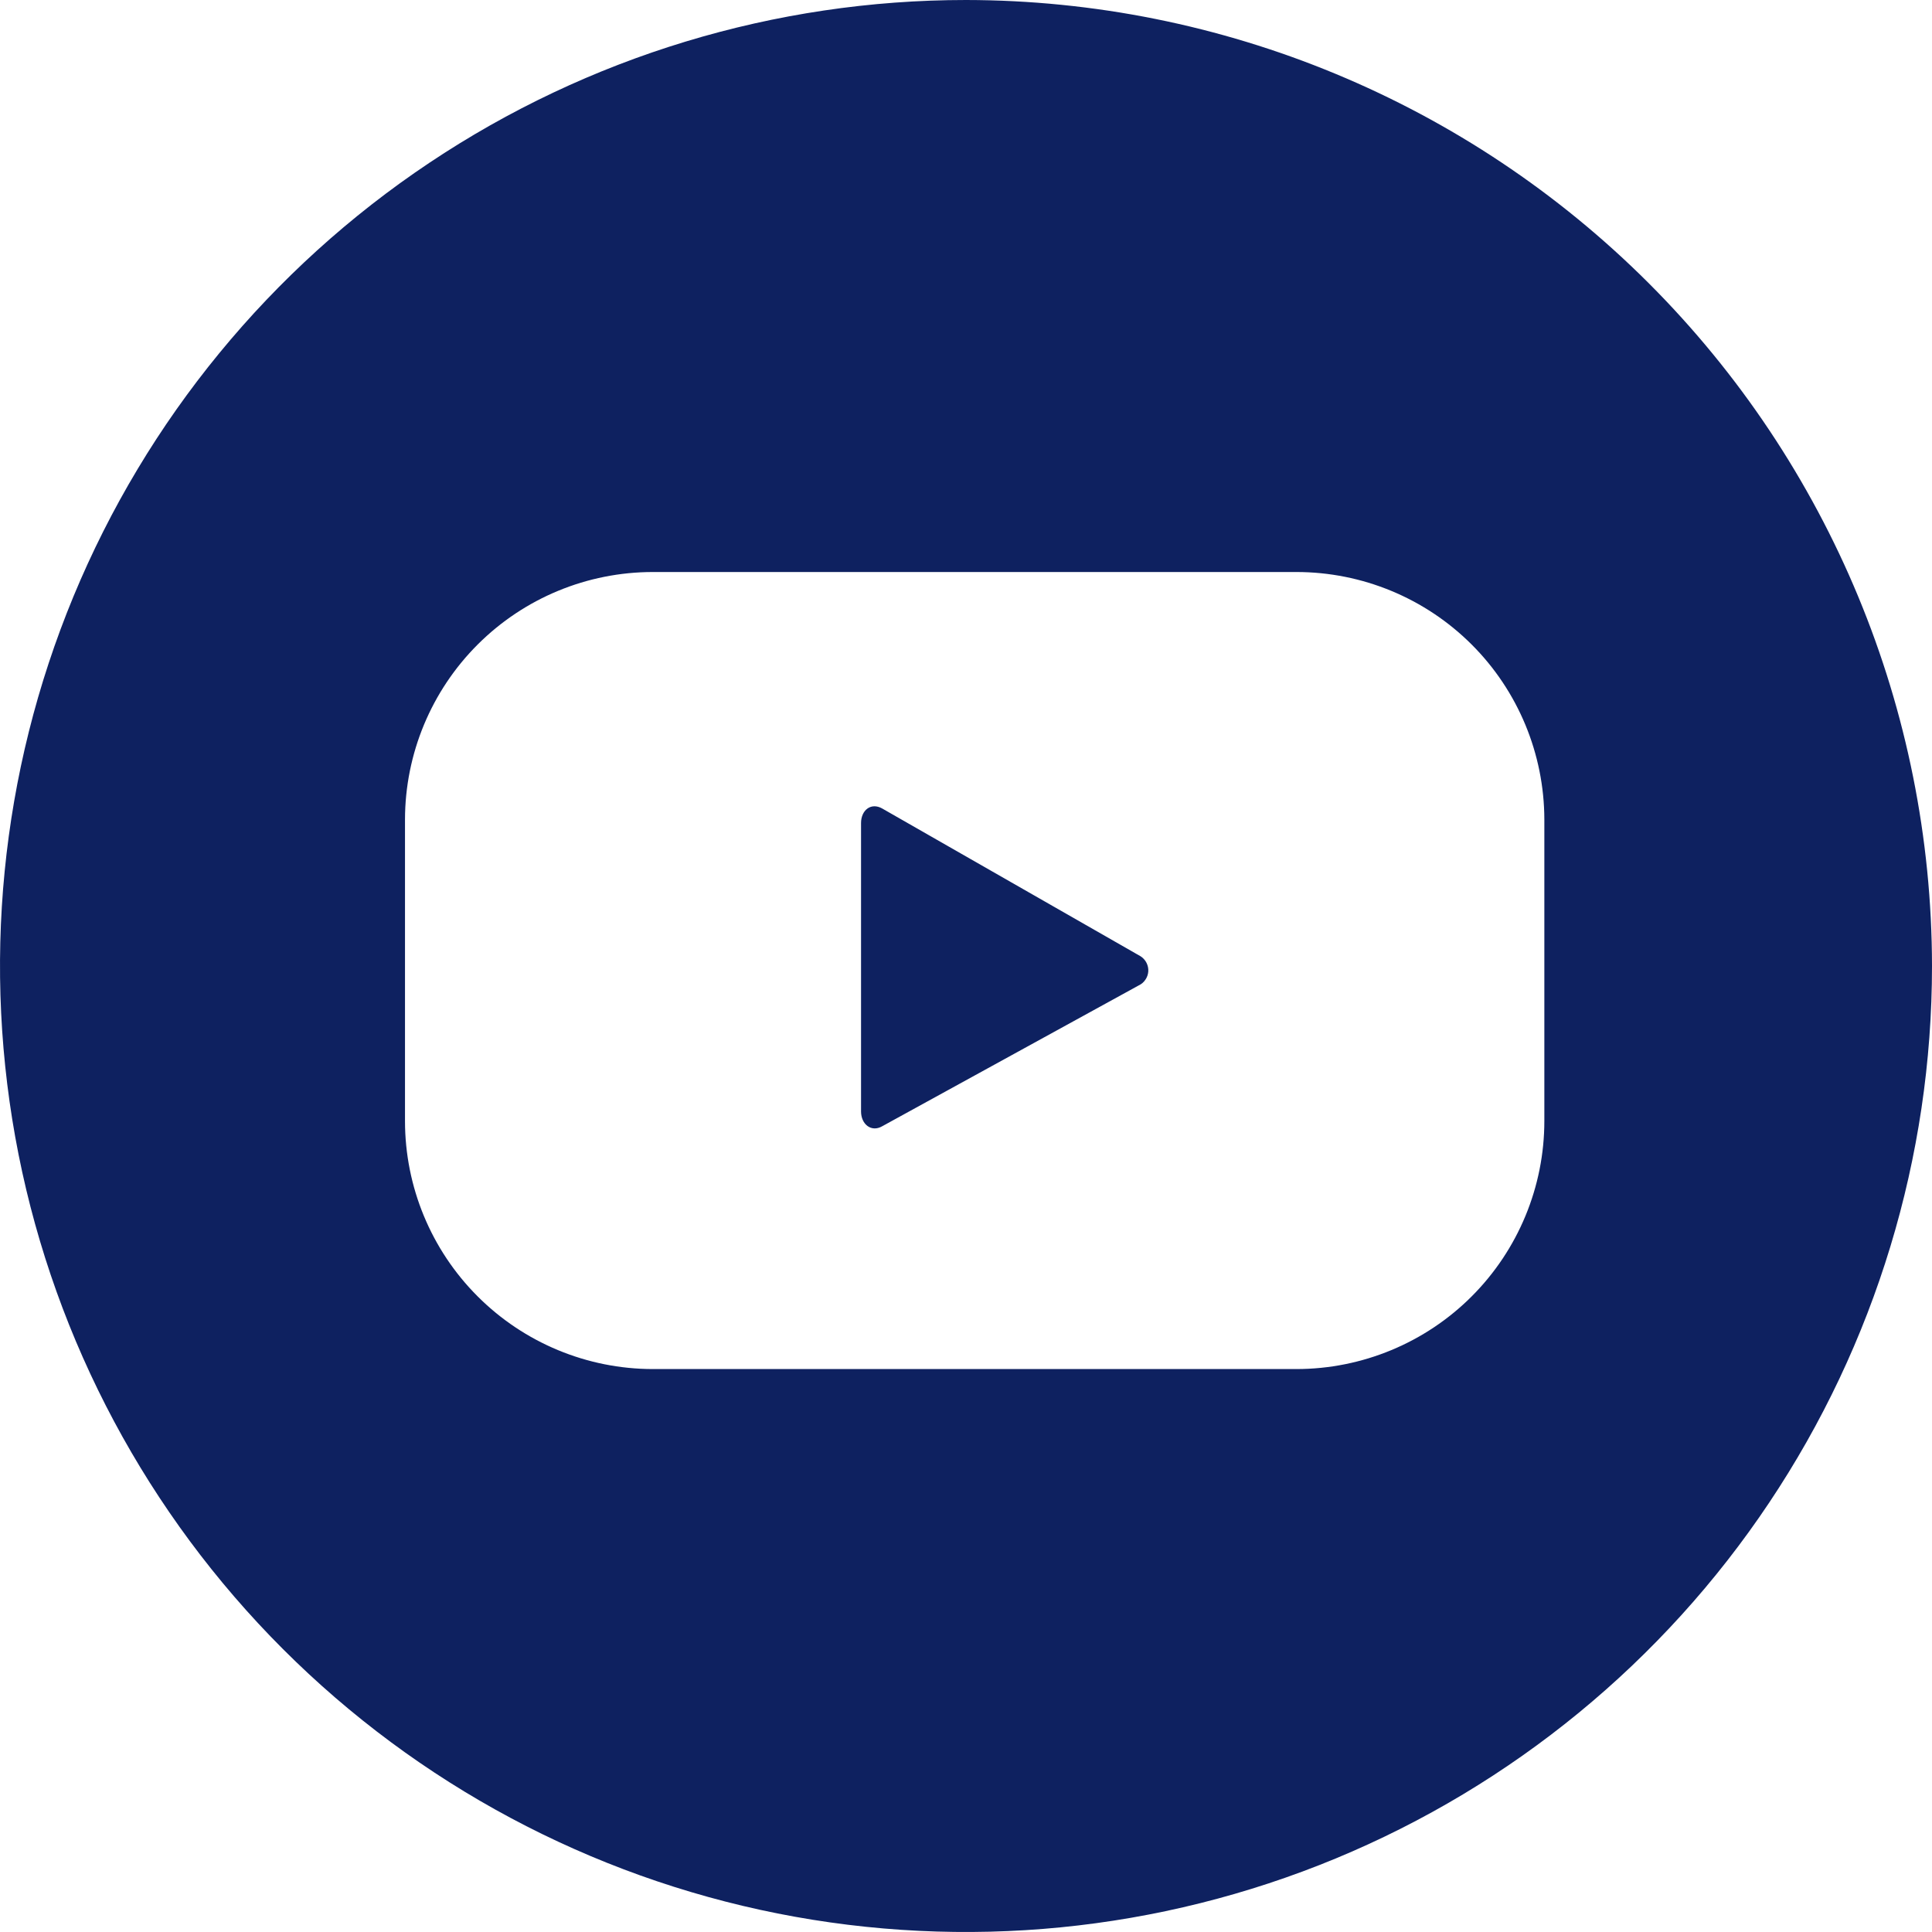 <svg width="40" height="40" viewBox="0 0 40 40" fill="none" xmlns="http://www.w3.org/2000/svg">
<path d="M23.615 19.799L18.265 16.739C18.033 16.608 17.827 16.774 17.827 17.04V23.012C17.827 23.274 18.037 23.449 18.265 23.318L23.576 20.402C23.632 20.376 23.68 20.335 23.714 20.284C23.749 20.233 23.77 20.174 23.774 20.112C23.778 20.051 23.765 19.989 23.737 19.934C23.709 19.879 23.667 19.832 23.615 19.799ZM23.615 19.799L18.265 16.739C18.033 16.608 17.827 16.774 17.827 17.04V23.012C17.827 23.274 18.037 23.449 18.265 23.318L23.576 20.402C23.632 20.376 23.68 20.335 23.714 20.284C23.749 20.233 23.77 20.174 23.774 20.112C23.778 20.051 23.765 19.989 23.737 19.934C23.709 19.879 23.667 19.832 23.615 19.799ZM23.615 19.799L18.265 16.739C18.033 16.608 17.827 16.774 17.827 17.04V23.012C17.827 23.274 18.037 23.449 18.265 23.318L23.576 20.402C23.632 20.376 23.68 20.335 23.714 20.284C23.749 20.233 23.77 20.174 23.774 20.112C23.778 20.051 23.765 19.989 23.737 19.934C23.709 19.879 23.667 19.832 23.615 19.799ZM23.615 19.799L18.265 16.739C18.033 16.608 17.827 16.774 17.827 17.04V23.012C17.827 23.274 18.037 23.449 18.265 23.318L23.576 20.402C23.632 20.376 23.68 20.335 23.714 20.284C23.749 20.233 23.77 20.174 23.774 20.112C23.778 20.051 23.765 19.989 23.737 19.934C23.709 19.879 23.667 19.832 23.615 19.799ZM23.615 19.799L18.265 16.739C18.033 16.608 17.827 16.774 17.827 17.04V23.012C17.827 23.274 18.037 23.449 18.265 23.318L23.576 20.402C23.632 20.376 23.68 20.335 23.714 20.284C23.749 20.233 23.77 20.174 23.774 20.112C23.778 20.051 23.765 19.989 23.737 19.934C23.709 19.879 23.667 19.832 23.615 19.799ZM23.615 19.799L18.265 16.739C18.033 16.608 17.827 16.774 17.827 17.04V23.012C17.827 23.274 18.037 23.449 18.265 23.318L23.576 20.402C23.632 20.376 23.68 20.335 23.714 20.284C23.749 20.233 23.77 20.174 23.774 20.112C23.778 20.051 23.765 19.989 23.737 19.934C23.709 19.879 23.667 19.832 23.615 19.799ZM23.615 19.799L18.265 16.739C18.033 16.608 17.827 16.774 17.827 17.04V23.012C17.827 23.274 18.037 23.449 18.265 23.318L23.576 20.402C23.632 20.376 23.68 20.335 23.714 20.284C23.749 20.233 23.77 20.174 23.774 20.112C23.778 20.051 23.765 19.989 23.737 19.934C23.709 19.879 23.667 19.832 23.615 19.799ZM23.615 19.799L18.265 16.739C18.033 16.608 17.827 16.774 17.827 17.04V23.012C17.827 23.274 18.037 23.449 18.265 23.318L23.576 20.402C23.632 20.376 23.68 20.335 23.714 20.284C23.749 20.233 23.77 20.174 23.774 20.112C23.778 20.051 23.765 19.989 23.737 19.934C23.709 19.879 23.667 19.832 23.615 19.799ZM23.615 19.799L18.265 16.739C18.033 16.608 17.827 16.774 17.827 17.04V23.012C17.827 23.274 18.037 23.449 18.265 23.318L23.576 20.402C23.632 20.376 23.68 20.335 23.714 20.284C23.749 20.233 23.77 20.174 23.774 20.112C23.778 20.051 23.765 19.989 23.737 19.934C23.709 19.879 23.667 19.832 23.615 19.799ZM23.615 19.799L18.265 16.739C18.033 16.608 17.827 16.774 17.827 17.04V23.012C17.827 23.274 18.037 23.449 18.265 23.318L23.576 20.402C23.632 20.376 23.68 20.335 23.714 20.284C23.749 20.233 23.77 20.174 23.774 20.112C23.778 20.051 23.765 19.989 23.737 19.934C23.709 19.879 23.667 19.832 23.615 19.799ZM23.615 19.799L18.265 16.739C18.033 16.608 17.827 16.774 17.827 17.04V23.012C17.827 23.274 18.037 23.449 18.265 23.318L23.576 20.402C23.632 20.376 23.68 20.335 23.714 20.284C23.749 20.233 23.77 20.174 23.774 20.112C23.778 20.051 23.765 19.989 23.737 19.934C23.709 19.879 23.667 19.832 23.615 19.799ZM23.615 19.799L18.265 16.739C18.033 16.608 17.827 16.774 17.827 17.04V23.012C17.827 23.274 18.037 23.449 18.265 23.318L23.576 20.402C23.632 20.376 23.68 20.335 23.714 20.284C23.749 20.233 23.77 20.174 23.774 20.112C23.778 20.051 23.765 19.989 23.737 19.934C23.709 19.879 23.667 19.832 23.615 19.799ZM23.615 19.799L18.265 16.739C18.033 16.608 17.827 16.774 17.827 17.04V23.012C17.827 23.274 18.037 23.449 18.265 23.318L23.576 20.402C23.632 20.376 23.68 20.335 23.714 20.284C23.749 20.233 23.77 20.174 23.774 20.112C23.778 20.051 23.765 19.989 23.737 19.934C23.709 19.879 23.667 19.832 23.615 19.799ZM23.615 19.799L18.265 16.739C18.033 16.608 17.827 16.774 17.827 17.04V23.012C17.827 23.274 18.037 23.449 18.265 23.318L23.576 20.402C23.632 20.376 23.68 20.335 23.714 20.284C23.749 20.233 23.77 20.174 23.774 20.112C23.778 20.051 23.765 19.989 23.737 19.934C23.709 19.879 23.667 19.832 23.615 19.799ZM23.615 19.799L18.265 16.739C18.033 16.608 17.827 16.774 17.827 17.04V23.012C17.827 23.274 18.037 23.449 18.265 23.318L23.576 20.402C23.632 20.376 23.68 20.335 23.714 20.284C23.749 20.233 23.77 20.174 23.774 20.112C23.778 20.051 23.765 19.989 23.737 19.934C23.709 19.879 23.667 19.832 23.615 19.799ZM23.615 19.799L18.265 16.739C18.033 16.608 17.827 16.774 17.827 17.04V23.012C17.827 23.274 18.037 23.449 18.265 23.318L23.576 20.402C23.632 20.376 23.68 20.335 23.714 20.284C23.749 20.233 23.77 20.174 23.774 20.112C23.778 20.051 23.765 19.989 23.737 19.934C23.709 19.879 23.667 19.832 23.615 19.799ZM23.615 19.799L18.265 16.739C18.033 16.608 17.827 16.774 17.827 17.04V23.012C17.827 23.274 18.037 23.449 18.265 23.318L23.576 20.402C23.632 20.376 23.68 20.335 23.714 20.284C23.749 20.233 23.77 20.174 23.774 20.112C23.778 20.051 23.765 19.989 23.737 19.934C23.709 19.879 23.667 19.832 23.615 19.799ZM23.615 19.799L18.265 16.739C18.033 16.608 17.827 16.774 17.827 17.04V23.012C17.827 23.274 18.037 23.449 18.265 23.318L23.576 20.402C23.632 20.376 23.68 20.335 23.714 20.284C23.749 20.233 23.77 20.174 23.774 20.112C23.778 20.051 23.765 19.989 23.737 19.934C23.709 19.879 23.667 19.832 23.615 19.799ZM23.615 19.799L18.265 16.739C18.033 16.608 17.827 16.774 17.827 17.04V23.012C17.827 23.274 18.037 23.449 18.265 23.318L23.576 20.402C23.632 20.376 23.68 20.335 23.714 20.284C23.749 20.233 23.77 20.174 23.774 20.112C23.778 20.051 23.765 19.989 23.737 19.934C23.709 19.879 23.667 19.832 23.615 19.799ZM23.615 19.799L18.265 16.739C18.033 16.608 17.827 16.774 17.827 17.04V23.012C17.827 23.274 18.037 23.449 18.265 23.318L23.576 20.402C23.632 20.376 23.68 20.335 23.714 20.284C23.749 20.233 23.77 20.174 23.774 20.112C23.778 20.051 23.765 19.989 23.737 19.934C23.709 19.879 23.667 19.832 23.615 19.799ZM20 0C16.044 0 12.178 1.173 8.889 3.371C5.6 5.568 3.036 8.692 1.522 12.346C0.009 16.001 -0.387 20.022 0.384 23.902C1.156 27.781 3.061 31.345 5.858 34.142C8.655 36.939 12.219 38.844 16.098 39.616C19.978 40.387 23.999 39.991 27.654 38.478C31.308 36.964 34.432 34.4 36.629 31.111C38.827 27.822 40 23.956 40 20C39.994 14.697 37.885 9.614 34.136 5.864C30.386 2.115 25.303 0.006 20 0ZM31.974 23.209C31.974 24.57 31.433 25.876 30.471 26.839C29.509 27.802 28.203 28.344 26.841 28.345H13.517C12.155 28.344 10.85 27.802 9.888 26.839C8.925 25.876 8.385 24.57 8.385 23.209V16.966C8.387 15.607 8.929 14.303 9.891 13.343C10.853 12.382 12.157 11.843 13.517 11.843H26.841C28.201 11.843 29.505 12.382 30.468 13.343C31.43 14.303 31.971 15.607 31.974 16.966V23.209ZM23.615 19.799L18.265 16.739C18.033 16.608 17.827 16.774 17.827 17.04V23.012C17.827 23.274 18.037 23.449 18.265 23.318L23.576 20.402C23.632 20.376 23.68 20.335 23.714 20.284C23.749 20.233 23.77 20.174 23.774 20.112C23.778 20.051 23.765 19.989 23.737 19.934C23.709 19.879 23.667 19.832 23.615 19.799ZM23.615 19.799L18.265 16.739C18.033 16.608 17.827 16.774 17.827 17.04V23.012C17.827 23.274 18.037 23.449 18.265 23.318L23.576 20.402C23.632 20.376 23.68 20.335 23.714 20.284C23.749 20.233 23.77 20.174 23.774 20.112C23.778 20.051 23.765 19.989 23.737 19.934C23.709 19.879 23.667 19.832 23.615 19.799ZM23.615 19.799L18.265 16.739C18.033 16.608 17.827 16.774 17.827 17.04V23.012C17.827 23.274 18.037 23.449 18.265 23.318L23.576 20.402C23.632 20.376 23.68 20.335 23.714 20.284C23.749 20.233 23.77 20.174 23.774 20.112C23.778 20.051 23.765 19.989 23.737 19.934C23.709 19.879 23.667 19.832 23.615 19.799ZM23.615 19.799L18.265 16.739C18.033 16.608 17.827 16.774 17.827 17.04V23.012C17.827 23.274 18.037 23.449 18.265 23.318L23.576 20.402C23.632 20.376 23.68 20.335 23.714 20.284C23.749 20.233 23.77 20.174 23.774 20.112C23.778 20.051 23.765 19.989 23.737 19.934C23.709 19.879 23.667 19.832 23.615 19.799ZM23.615 19.799L18.265 16.739C18.033 16.608 17.827 16.774 17.827 17.04V23.012C17.827 23.274 18.037 23.449 18.265 23.318L23.576 20.402C23.632 20.376 23.68 20.335 23.714 20.284C23.749 20.233 23.77 20.174 23.774 20.112C23.778 20.051 23.765 19.989 23.737 19.934C23.709 19.879 23.667 19.832 23.615 19.799ZM23.615 19.799L18.265 16.739C18.033 16.608 17.827 16.774 17.827 17.04V23.012C17.827 23.274 18.037 23.449 18.265 23.318L23.576 20.402C23.632 20.376 23.68 20.335 23.714 20.284C23.749 20.233 23.77 20.174 23.774 20.112C23.778 20.051 23.765 19.989 23.737 19.934C23.709 19.879 23.667 19.832 23.615 19.799ZM23.615 19.799L18.265 16.739C18.033 16.608 17.827 16.774 17.827 17.04V23.012C17.827 23.274 18.037 23.449 18.265 23.318L23.576 20.402C23.632 20.376 23.68 20.335 23.714 20.284C23.749 20.233 23.77 20.174 23.774 20.112C23.778 20.051 23.765 19.989 23.737 19.934C23.709 19.879 23.667 19.832 23.615 19.799ZM23.615 19.799L18.265 16.739C18.033 16.608 17.827 16.774 17.827 17.04V23.012C17.827 23.274 18.037 23.449 18.265 23.318L23.576 20.402C23.632 20.376 23.68 20.335 23.714 20.284C23.749 20.233 23.77 20.174 23.774 20.112C23.778 20.051 23.765 19.989 23.737 19.934C23.709 19.879 23.667 19.832 23.615 19.799ZM23.615 19.799L18.265 16.739C18.033 16.608 17.827 16.774 17.827 17.04V23.012C17.827 23.274 18.037 23.449 18.265 23.318L23.576 20.402C23.632 20.376 23.68 20.335 23.714 20.284C23.749 20.233 23.77 20.174 23.774 20.112C23.778 20.051 23.765 19.989 23.737 19.934C23.709 19.879 23.667 19.832 23.615 19.799ZM23.615 19.799L18.265 16.739C18.033 16.608 17.827 16.774 17.827 17.04V23.012C17.827 23.274 18.037 23.449 18.265 23.318L23.576 20.402C23.632 20.376 23.68 20.335 23.714 20.284C23.749 20.233 23.77 20.174 23.774 20.112C23.778 20.051 23.765 19.989 23.737 19.934C23.709 19.879 23.667 19.832 23.615 19.799ZM23.615 19.799L18.265 16.739C18.033 16.608 17.827 16.774 17.827 17.04V23.012C17.827 23.274 18.037 23.449 18.265 23.318L23.576 20.402C23.632 20.376 23.68 20.335 23.714 20.284C23.749 20.233 23.77 20.174 23.774 20.112C23.778 20.051 23.765 19.989 23.737 19.934C23.709 19.879 23.667 19.832 23.615 19.799ZM23.615 19.799L18.265 16.739C18.033 16.608 17.827 16.774 17.827 17.04V23.012C17.827 23.274 18.037 23.449 18.265 23.318L23.576 20.402C23.632 20.376 23.68 20.335 23.714 20.284C23.749 20.233 23.77 20.174 23.774 20.112C23.778 20.051 23.765 19.989 23.737 19.934C23.709 19.879 23.667 19.832 23.615 19.799ZM23.615 19.799L18.265 16.739C18.033 16.608 17.827 16.774 17.827 17.04V23.012C17.827 23.274 18.037 23.449 18.265 23.318L23.576 20.402C23.632 20.376 23.68 20.335 23.714 20.284C23.749 20.233 23.77 20.174 23.774 20.112C23.778 20.051 23.765 19.989 23.737 19.934C23.709 19.879 23.667 19.832 23.615 19.799ZM23.615 19.799L18.265 16.739C18.033 16.608 17.827 16.774 17.827 17.04V23.012C17.827 23.274 18.037 23.449 18.265 23.318L23.576 20.402C23.632 20.376 23.68 20.335 23.714 20.284C23.749 20.233 23.77 20.174 23.774 20.112C23.778 20.051 23.765 19.989 23.737 19.934C23.709 19.879 23.667 19.832 23.615 19.799ZM23.615 19.799L18.265 16.739C18.033 16.608 17.827 16.774 17.827 17.04V23.012C17.827 23.274 18.037 23.449 18.265 23.318L23.576 20.402C23.632 20.376 23.68 20.335 23.714 20.284C23.749 20.233 23.77 20.174 23.774 20.112C23.778 20.051 23.765 19.989 23.737 19.934C23.709 19.879 23.667 19.832 23.615 19.799ZM23.615 19.799L18.265 16.739C18.033 16.608 17.827 16.774 17.827 17.04V23.012C17.827 23.274 18.037 23.449 18.265 23.318L23.576 20.402C23.632 20.376 23.68 20.335 23.714 20.284C23.749 20.233 23.77 20.174 23.774 20.112C23.778 20.051 23.765 19.989 23.737 19.934C23.709 19.879 23.667 19.832 23.615 19.799ZM23.615 19.799L18.265 16.739C18.033 16.608 17.827 16.774 17.827 17.04V23.012C17.827 23.274 18.037 23.449 18.265 23.318L23.576 20.402C23.632 20.376 23.68 20.335 23.714 20.284C23.749 20.233 23.77 20.174 23.774 20.112C23.778 20.051 23.765 19.989 23.737 19.934C23.709 19.879 23.667 19.832 23.615 19.799ZM23.615 19.799L18.265 16.739C18.033 16.608 17.827 16.774 17.827 17.04V23.012C17.827 23.274 18.037 23.449 18.265 23.318L23.576 20.402C23.632 20.376 23.68 20.335 23.714 20.284C23.749 20.233 23.77 20.174 23.774 20.112C23.778 20.051 23.765 19.989 23.737 19.934C23.709 19.879 23.667 19.832 23.615 19.799ZM23.615 19.799L18.265 16.739C18.033 16.608 17.827 16.774 17.827 17.04V23.012C17.827 23.274 18.037 23.449 18.265 23.318L23.576 20.402C23.632 20.376 23.68 20.335 23.714 20.284C23.749 20.233 23.77 20.174 23.774 20.112C23.778 20.051 23.765 19.989 23.737 19.934C23.709 19.879 23.667 19.832 23.615 19.799Z" fill="#0E2160"/>
</svg>
